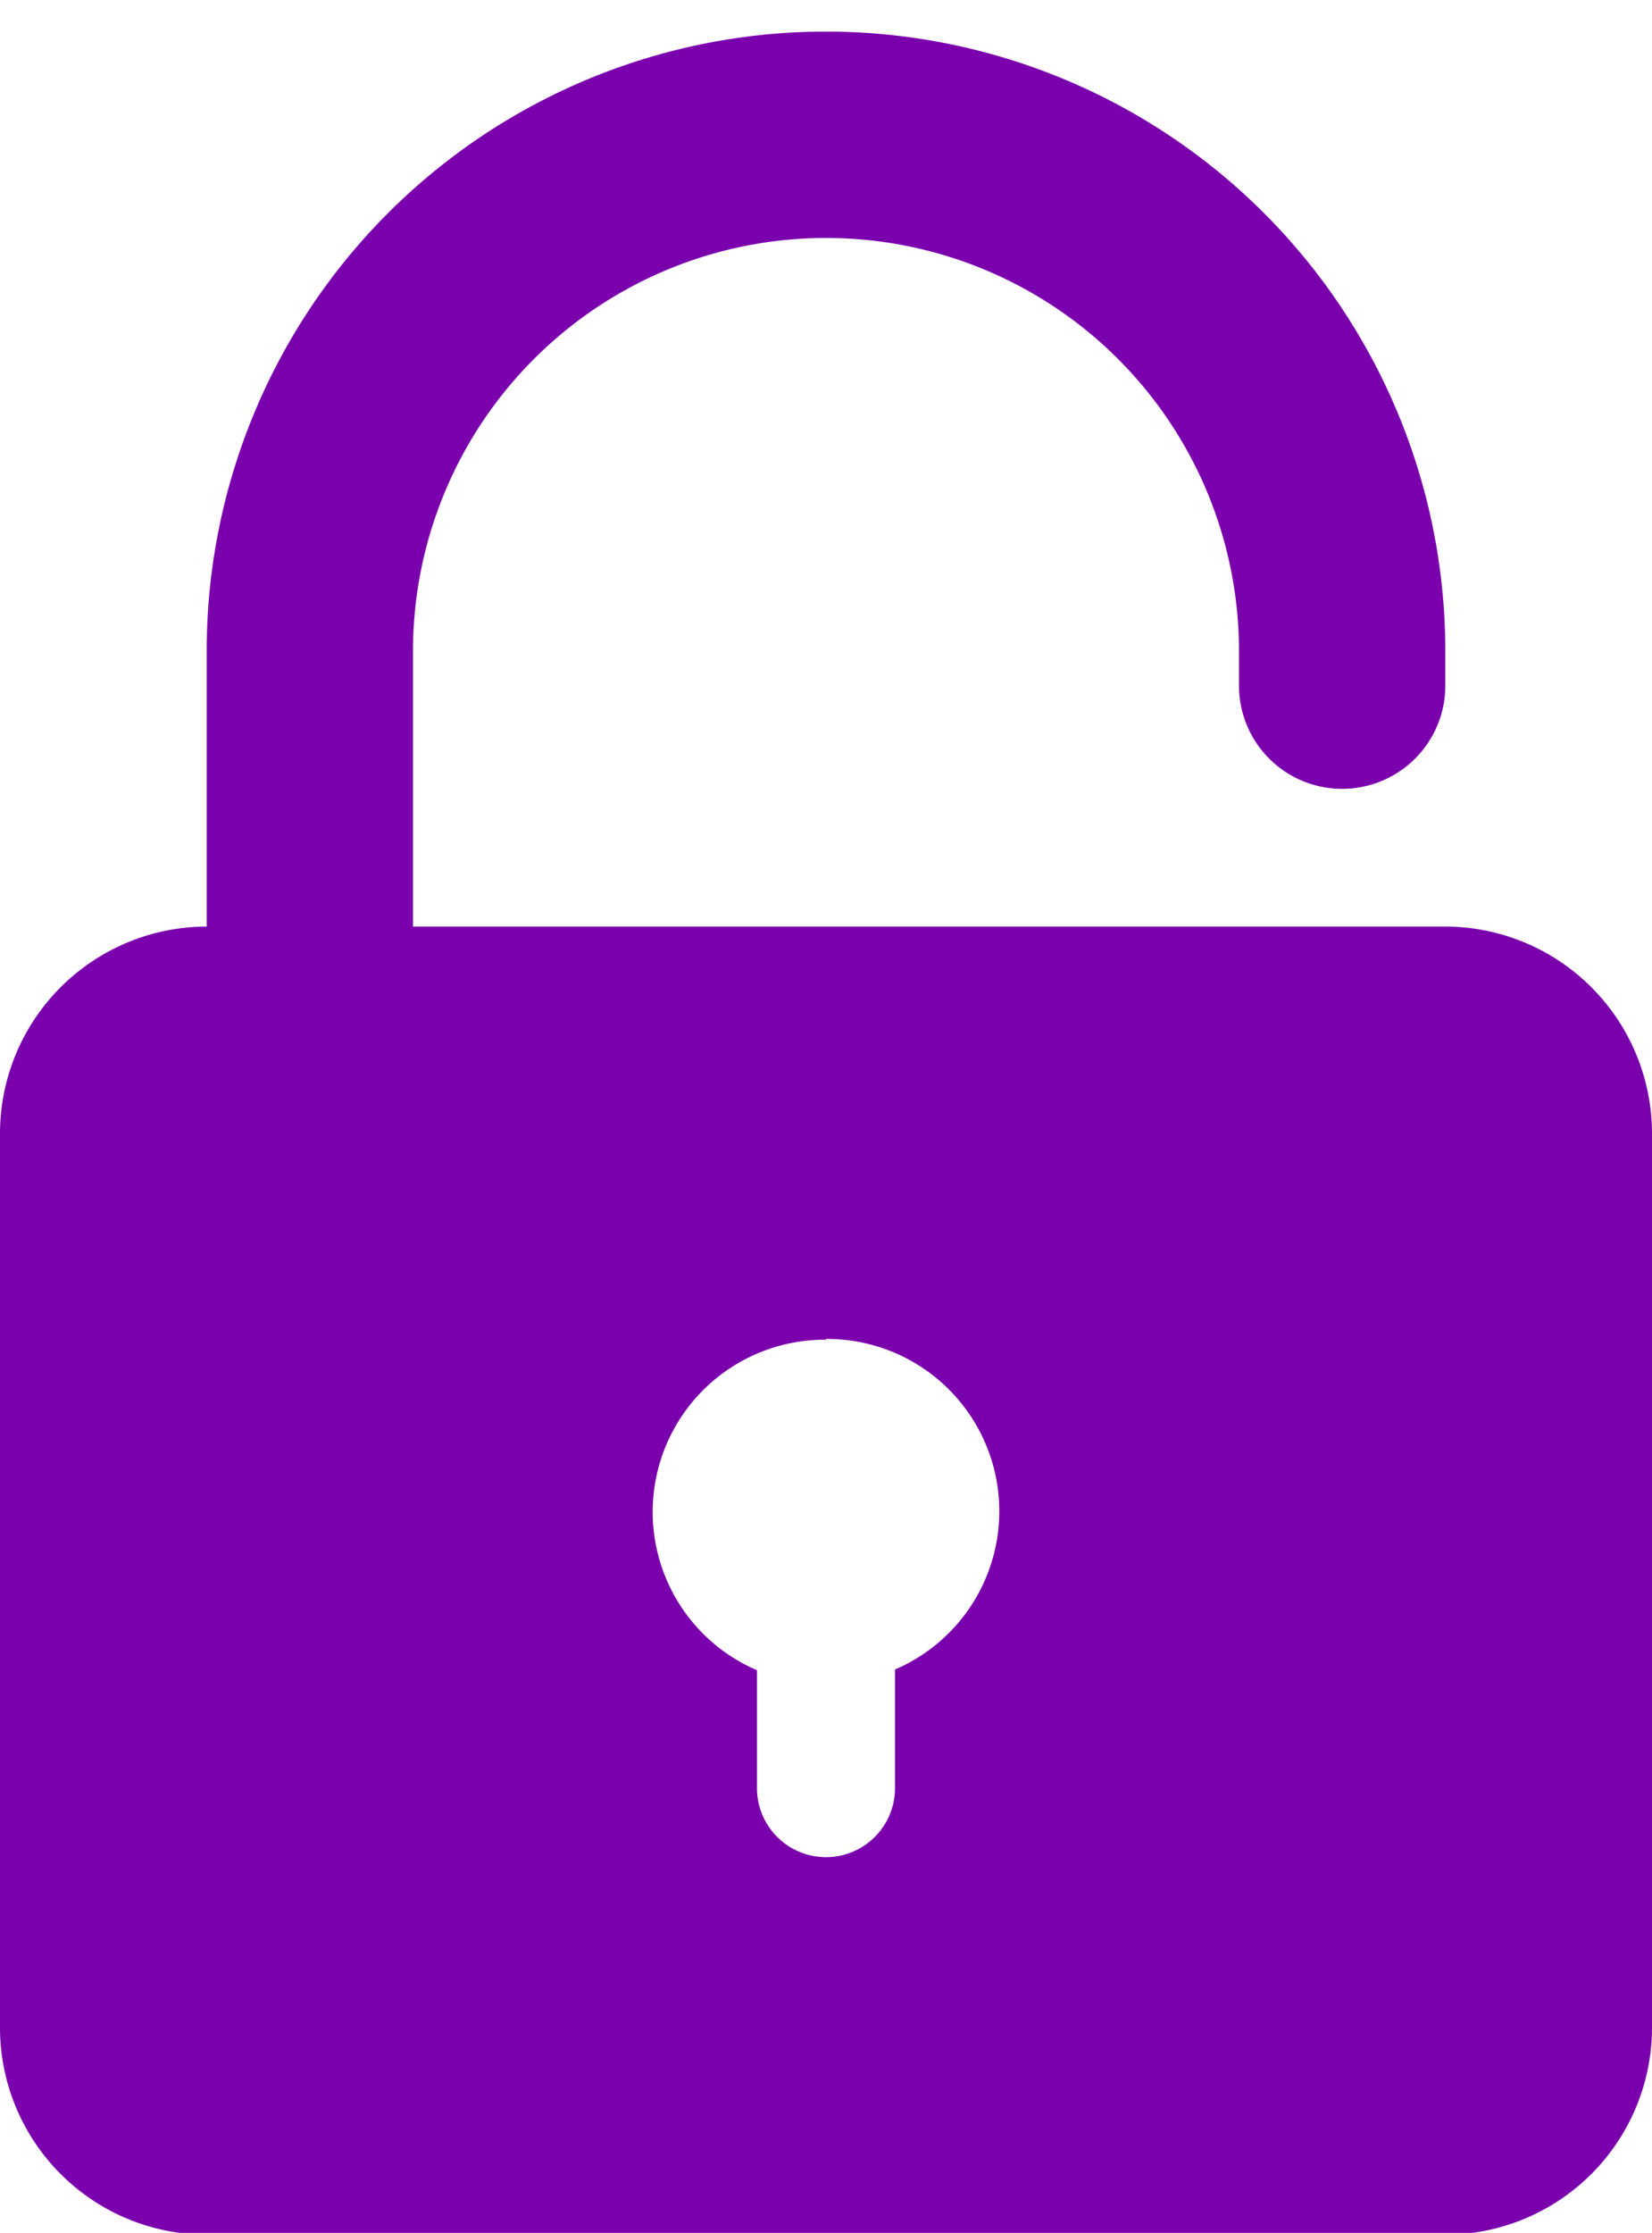 <?xml version="1.0" encoding="UTF-8" standalone="no"?><svg xmlns="http://www.w3.org/2000/svg" xmlns:xlink="http://www.w3.org/1999/xlink" data-name="Layer 1" fill="#7b00ad" height="60.8" preserveAspectRatio="xMidYMid meet" version="1" viewBox="35.0 20.2 45.0 60.8" width="45" zoomAndPan="magnify"><g id="change1_1"><path d="M46.25,45.43H74.38A5.64,5.64,0,0,1,80,51.05V75.43a5.64,5.64,0,0,1-5.63,5.62H40.63A5.64,5.64,0,0,1,35,75.43V51.05a5.64,5.64,0,0,1,5.63-5.62v-7.5a16.87,16.87,0,1,1,33.74,0v.94a2.81,2.81,0,1,1-5.62,0v-.94a11.25,11.25,0,1,0-22.5,0v7.5ZM57.5,56.68a4.69,4.69,0,0,0-1.88,9v3.21a1.88,1.88,0,0,0,3.76,0V65.66a4.69,4.69,0,0,0-1.88-9Z" fill-rule="evenodd"/></g></svg>